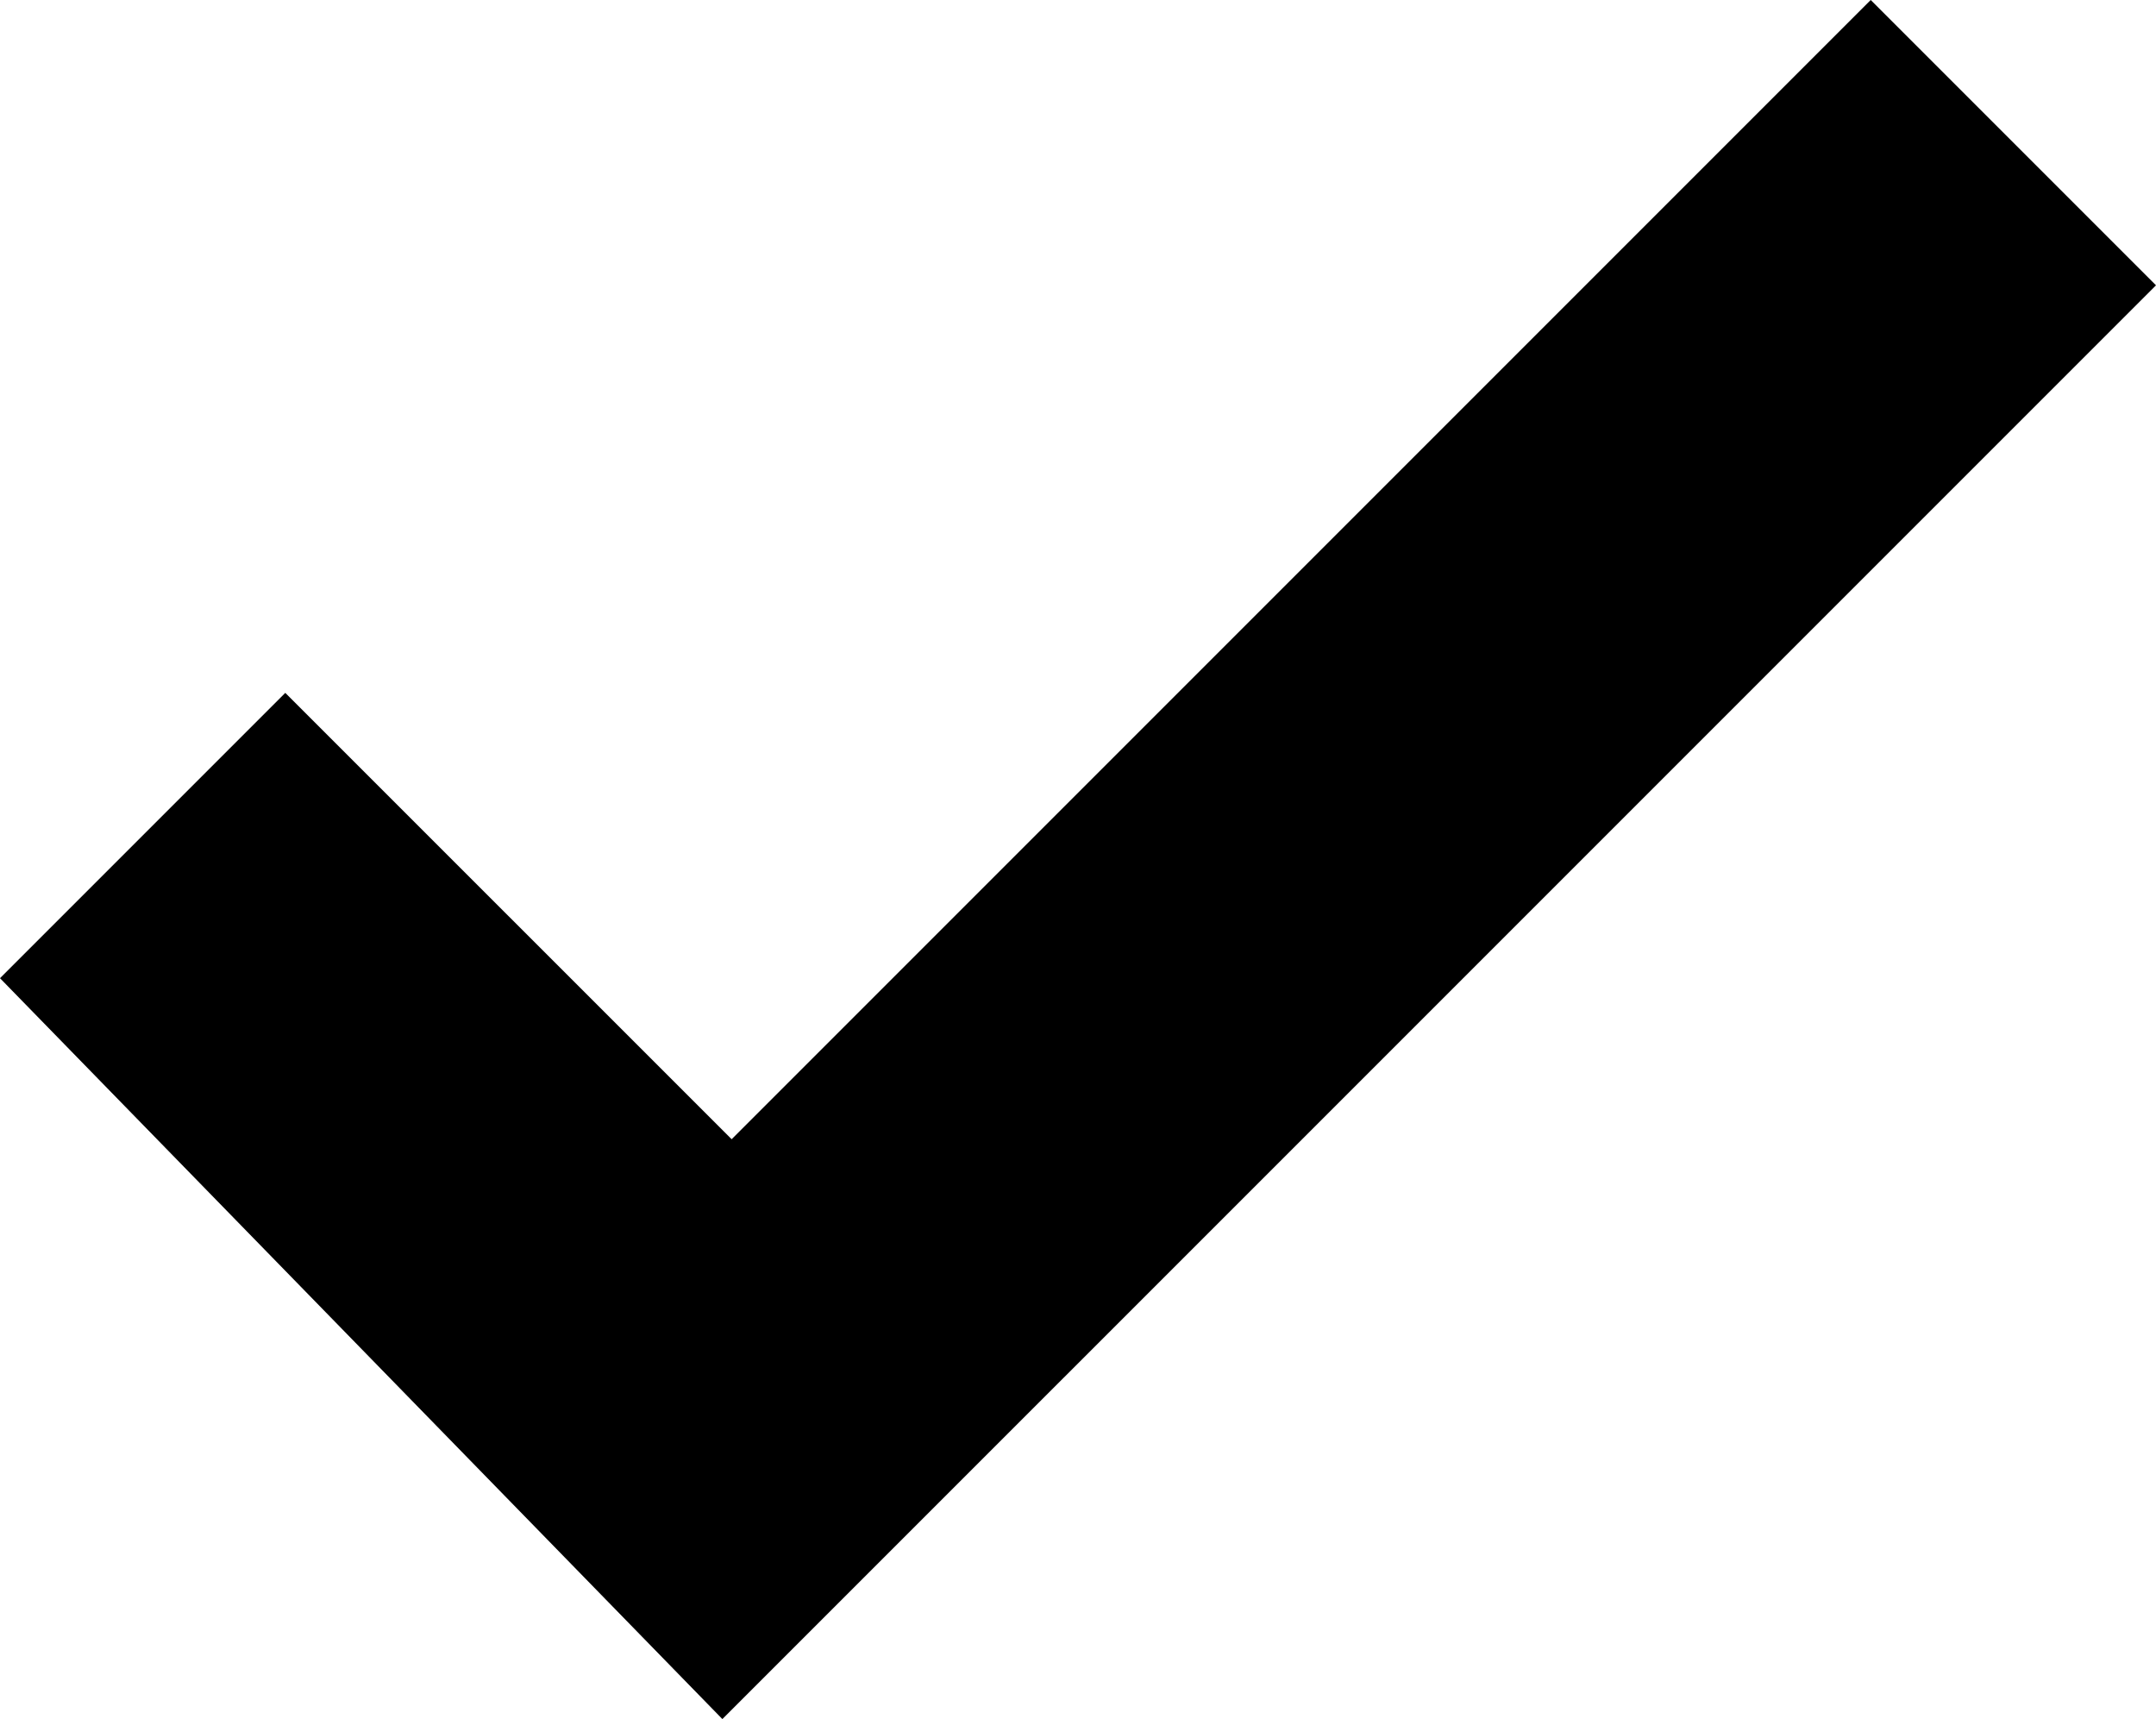 <?xml version="1.0" encoding="utf-8"?>
<!-- Generator: Adobe Illustrator 17.0.0, SVG Export Plug-In . SVG Version: 6.00 Build 0)  -->
<svg version="1.2" baseProfile="tiny" id="Laag_1" xmlns="http://www.w3.org/2000/svg" xmlns:xlink="http://www.w3.org/1999/xlink"
	 x="0px" y="0px" width="29.285px" height="23.347px" viewBox="0 0 29.285 23.347" xml:space="preserve">
<polygon fill="#000000" points="0,13.285 3.875,9.41 9.938,15.472 25.41,0 29.285,3.875 9.812,23.347 "/>
</svg>
